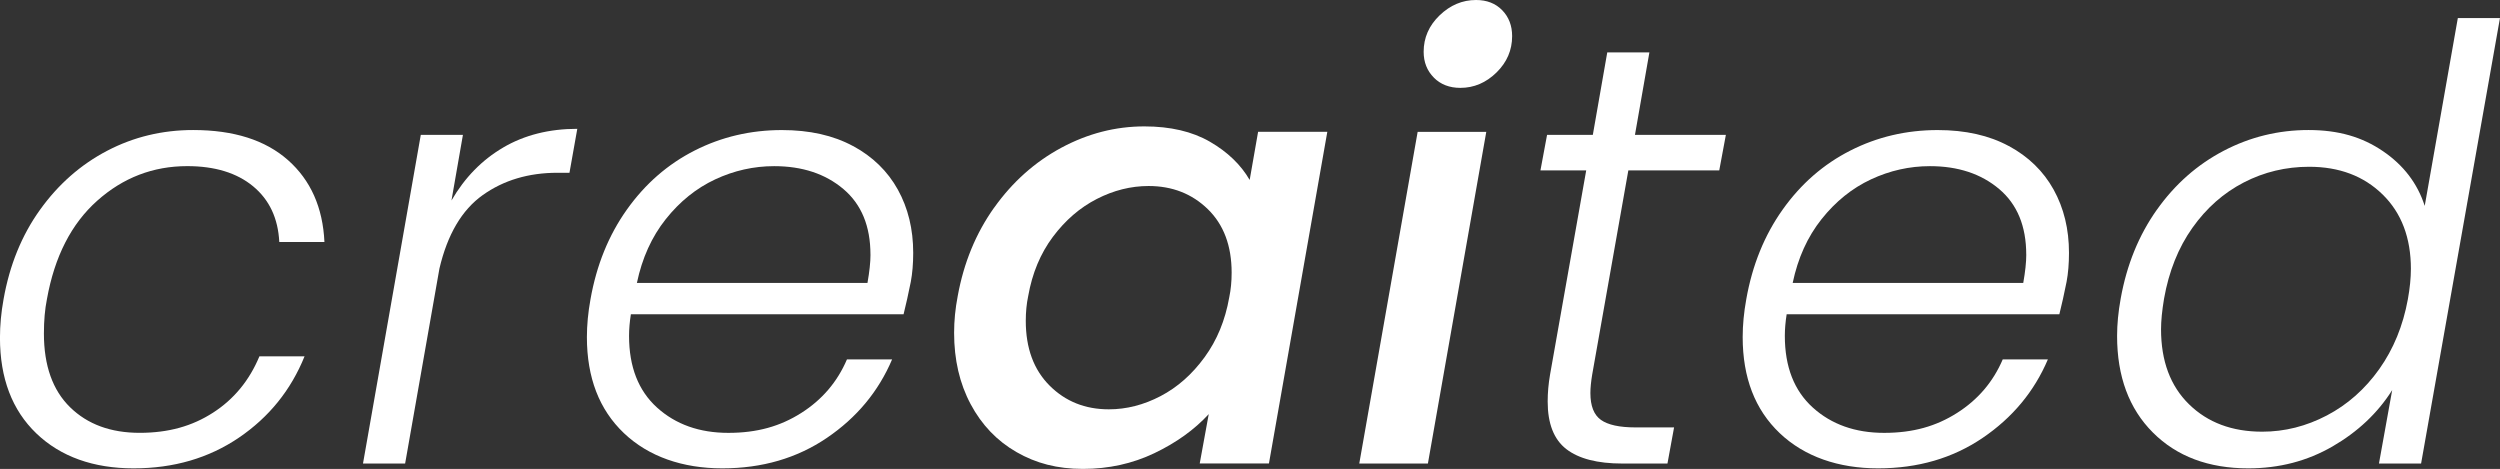 <?xml version="1.0" encoding="UTF-8"?><svg id="Layer_2" xmlns="http://www.w3.org/2000/svg" viewBox="0 0 853.86 160.17"><rect x="0" y="0" width="853.86" height="160.17" fill="#333333" stroke="none"/><defs><style>.cls-1{fill:#fff;stroke-width:0px;}</style></defs><g id="Layer_1-2"><path class="cls-1" d="M13.67,71.65c6.24-8.7,13.88-15.42,22.92-20.15s18.84-7.09,29.4-7.09c13.84,0,24.64,3.43,32.38,10.28,7.74,6.86,11.89,16.17,12.44,27.96h-15.42c-.41-8.09-3.39-14.43-8.94-19.02-5.55-4.59-13.06-6.89-22.51-6.89-11.65,0-21.9,3.94-30.74,11.82-8.84,7.88-14.57,19.09-17.17,33.62-.69,3.43-1.03,7.33-1.03,11.72,0,10.97,2.98,19.36,8.94,25.19,5.96,5.83,13.88,8.74,23.75,8.74s17.96-2.29,25.08-6.89c7.13-4.59,12.4-11,15.83-19.23h15.42c-4.66,11.52-12.13,20.77-22.41,27.76-10.28,6.99-22.28,10.49-35.98,10.49s-24.91-3.97-33.2-11.92c-8.29-7.95-12.44-18.85-12.44-32.69,0-4.25.41-8.64,1.23-13.16,2.06-11.65,6.2-21.83,12.44-30.53Z"/><path class="cls-1" d="M171.88,50.37c7.26-4.25,15.69-6.37,25.29-6.37l-2.67,15.01h-4.11c-9.87,0-18.37,2.54-25.5,7.61-7.13,5.07-12.06,13.44-14.8,25.08l-11.72,66.62h-14.39l19.74-112.26h14.39l-3.91,22.41c4.52-7.81,10.41-13.84,17.68-18.09Z"/><path class="cls-1" d="M291.34,49.86c6.71,3.63,11.82,8.6,15.32,14.91,3.49,6.31,5.24,13.5,5.24,21.59,0,3.7-.28,6.99-.82,9.87-.82,4.11-1.65,7.81-2.47,11.1h-93.14c-.41,2.61-.62,5.07-.62,7.4,0,10.56,3.19,18.71,9.56,24.47s14.5,8.64,24.36,8.64,17.75-2.26,24.88-6.79c7.13-4.52,12.34-10.62,15.62-18.3h15.42c-4.66,10.97-12.1,19.91-22.31,26.83-10.21,6.92-22.1,10.38-35.67,10.38s-25.19-4.01-33.62-12.03c-8.43-8.02-12.64-18.95-12.64-32.79,0-4.11.41-8.43,1.23-12.95,2.06-11.65,6.2-21.86,12.44-30.63,6.24-8.77,13.95-15.49,23.13-20.15,9.18-4.66,19.12-6.99,29.81-6.99,9.46,0,17.54,1.82,24.26,5.45ZM297.3,86.97c0-9.73-3.08-17.2-9.25-22.41-6.17-5.21-14.05-7.81-23.64-7.81-6.99,0-13.71,1.51-20.15,4.52-6.45,3.02-12.06,7.54-16.86,13.57-4.8,6.03-8.09,13.3-9.87,21.79h78.75c.68-3.84,1.03-7.06,1.03-9.66Z"/><path class="cls-1" d="M339.55,70.93c6.24-8.77,13.88-15.59,22.92-20.46,9.05-4.86,18.5-7.3,28.37-7.3,8.91,0,16.38,1.75,22.41,5.24,6.03,3.49,10.55,7.85,13.57,13.05l2.88-16.45h23.64l-19.94,113.29h-23.64l3.08-16.86c-4.93,5.35-11.14,9.8-18.61,13.36-7.47,3.56-15.59,5.35-24.36,5.35s-16.07-1.92-22.72-5.76c-6.65-3.83-11.86-9.28-15.63-16.35-3.77-7.06-5.65-15.18-5.65-24.36,0-4.11.41-8.29,1.23-12.54,2.06-11.37,6.2-21.45,12.44-30.22ZM420.66,93.14c0-9.18-2.71-16.41-8.12-21.69-5.42-5.28-12.17-7.92-20.25-7.92-6.03,0-11.93,1.47-17.68,4.42-5.76,2.95-10.76,7.27-15.01,12.95-4.25,5.69-7.06,12.44-8.43,20.25-.55,2.61-.82,5.42-.82,8.43,0,9.32,2.71,16.69,8.12,22.1,5.41,5.42,12.16,8.12,20.25,8.12,6.03,0,11.93-1.51,17.68-4.52,5.76-3.01,10.76-7.43,15.01-13.26,4.25-5.82,7.06-12.64,8.43-20.46.55-2.6.82-5.41.82-8.43Z"/><path class="cls-1" d="M507.63,45.03l-19.94,113.29h-23.44l19.94-113.29h23.44Z"/><path class="cls-1" d="M543.81,127.89c-.41,2.47-.62,4.59-.62,6.37,0,4.39,1.2,7.44,3.6,9.15,2.4,1.71,6.34,2.57,11.82,2.57h13.16l-2.26,12.34h-15.42c-8.5,0-14.87-1.65-19.12-4.93-4.25-3.29-6.37-8.7-6.37-16.24,0-3.01.27-6.1.82-9.25l12.34-69.7h-15.63l2.26-12.13h15.63l4.93-28.17h14.39l-4.93,28.17h31.05l-2.26,12.13h-31.05l-12.34,69.7Z"/><path class="cls-1" d="M686.09,49.86c6.71,3.63,11.82,8.6,15.32,14.91,3.49,6.31,5.24,13.5,5.24,21.59,0,3.7-.28,6.99-.82,9.87-.82,4.11-1.64,7.81-2.47,11.1h-93.14c-.41,2.61-.62,5.07-.62,7.4,0,10.56,3.19,18.71,9.56,24.47,6.37,5.76,14.49,8.64,24.36,8.64s17.75-2.26,24.88-6.79c7.13-4.52,12.34-10.62,15.62-18.3h15.42c-4.66,10.97-12.1,19.91-22.31,26.83-10.21,6.92-22.1,10.38-35.67,10.38s-25.19-4.01-33.62-12.03c-8.43-8.02-12.64-18.95-12.64-32.79,0-4.11.41-8.43,1.23-12.95,2.06-11.65,6.2-21.86,12.44-30.63,6.23-8.77,13.94-15.49,23.13-20.15,9.18-4.66,19.12-6.99,29.81-6.99,9.46,0,17.54,1.82,24.26,5.45ZM692.05,86.97c0-9.73-3.08-17.2-9.25-22.41-6.17-5.21-14.05-7.81-23.64-7.81-6.99,0-13.71,1.51-20.15,4.52-6.45,3.02-12.06,7.54-16.86,13.57-4.8,6.03-8.09,13.3-9.87,21.79h78.75c.68-3.84,1.03-7.06,1.03-9.66Z"/><path class="cls-1" d="M736.66,71.65c6.17-8.7,13.78-15.42,22.82-20.15,9.05-4.73,18.71-7.09,28.99-7.09s18.33,2.4,25.39,7.2c7.06,4.8,11.82,11.04,14.29,18.71l11.31-64.15h14.39l-26.94,152.15h-14.39l4.52-25.08c-4.93,7.81-11.72,14.22-20.35,19.22-8.64,5-18.23,7.5-28.79,7.5-13.57,0-24.44-4.08-32.59-12.23-8.16-8.15-12.23-19.15-12.23-33,0-3.97.41-8.22,1.23-12.75,2.06-11.51,6.17-21.62,12.34-30.33ZM823.43,91.91c0-10.69-3.22-19.19-9.67-25.49-6.44-6.3-14.8-9.46-25.08-9.46-7.95,0-15.39,1.78-22.31,5.35-6.92,3.57-12.78,8.74-17.58,15.52-4.8,6.78-8.02,14.84-9.67,24.16-.69,4.11-1.03,7.61-1.03,10.49,0,10.83,3.18,19.36,9.56,25.6,6.37,6.24,14.7,9.36,24.98,9.36,7.68,0,15.04-1.85,22.1-5.55,7.06-3.7,13.02-8.98,17.89-15.83,4.86-6.85,8.12-14.8,9.77-23.85.69-3.84,1.03-7.26,1.03-10.28Z"/><path class="cls-1" d="M489.74,26.52c-2.33-2.33-3.5-5.28-3.5-8.84,0-4.8,1.82-8.94,5.45-12.44,3.63-3.49,7.78-5.24,12.44-5.24,3.7,0,6.68,1.17,8.94,3.49,2.26,2.33,3.39,5.28,3.39,8.84,0,4.8-1.78,8.94-5.35,12.44-3.57,3.49-7.68,5.24-12.34,5.24-3.7,0-6.72-1.16-9.05-3.49Z"/></g></svg>